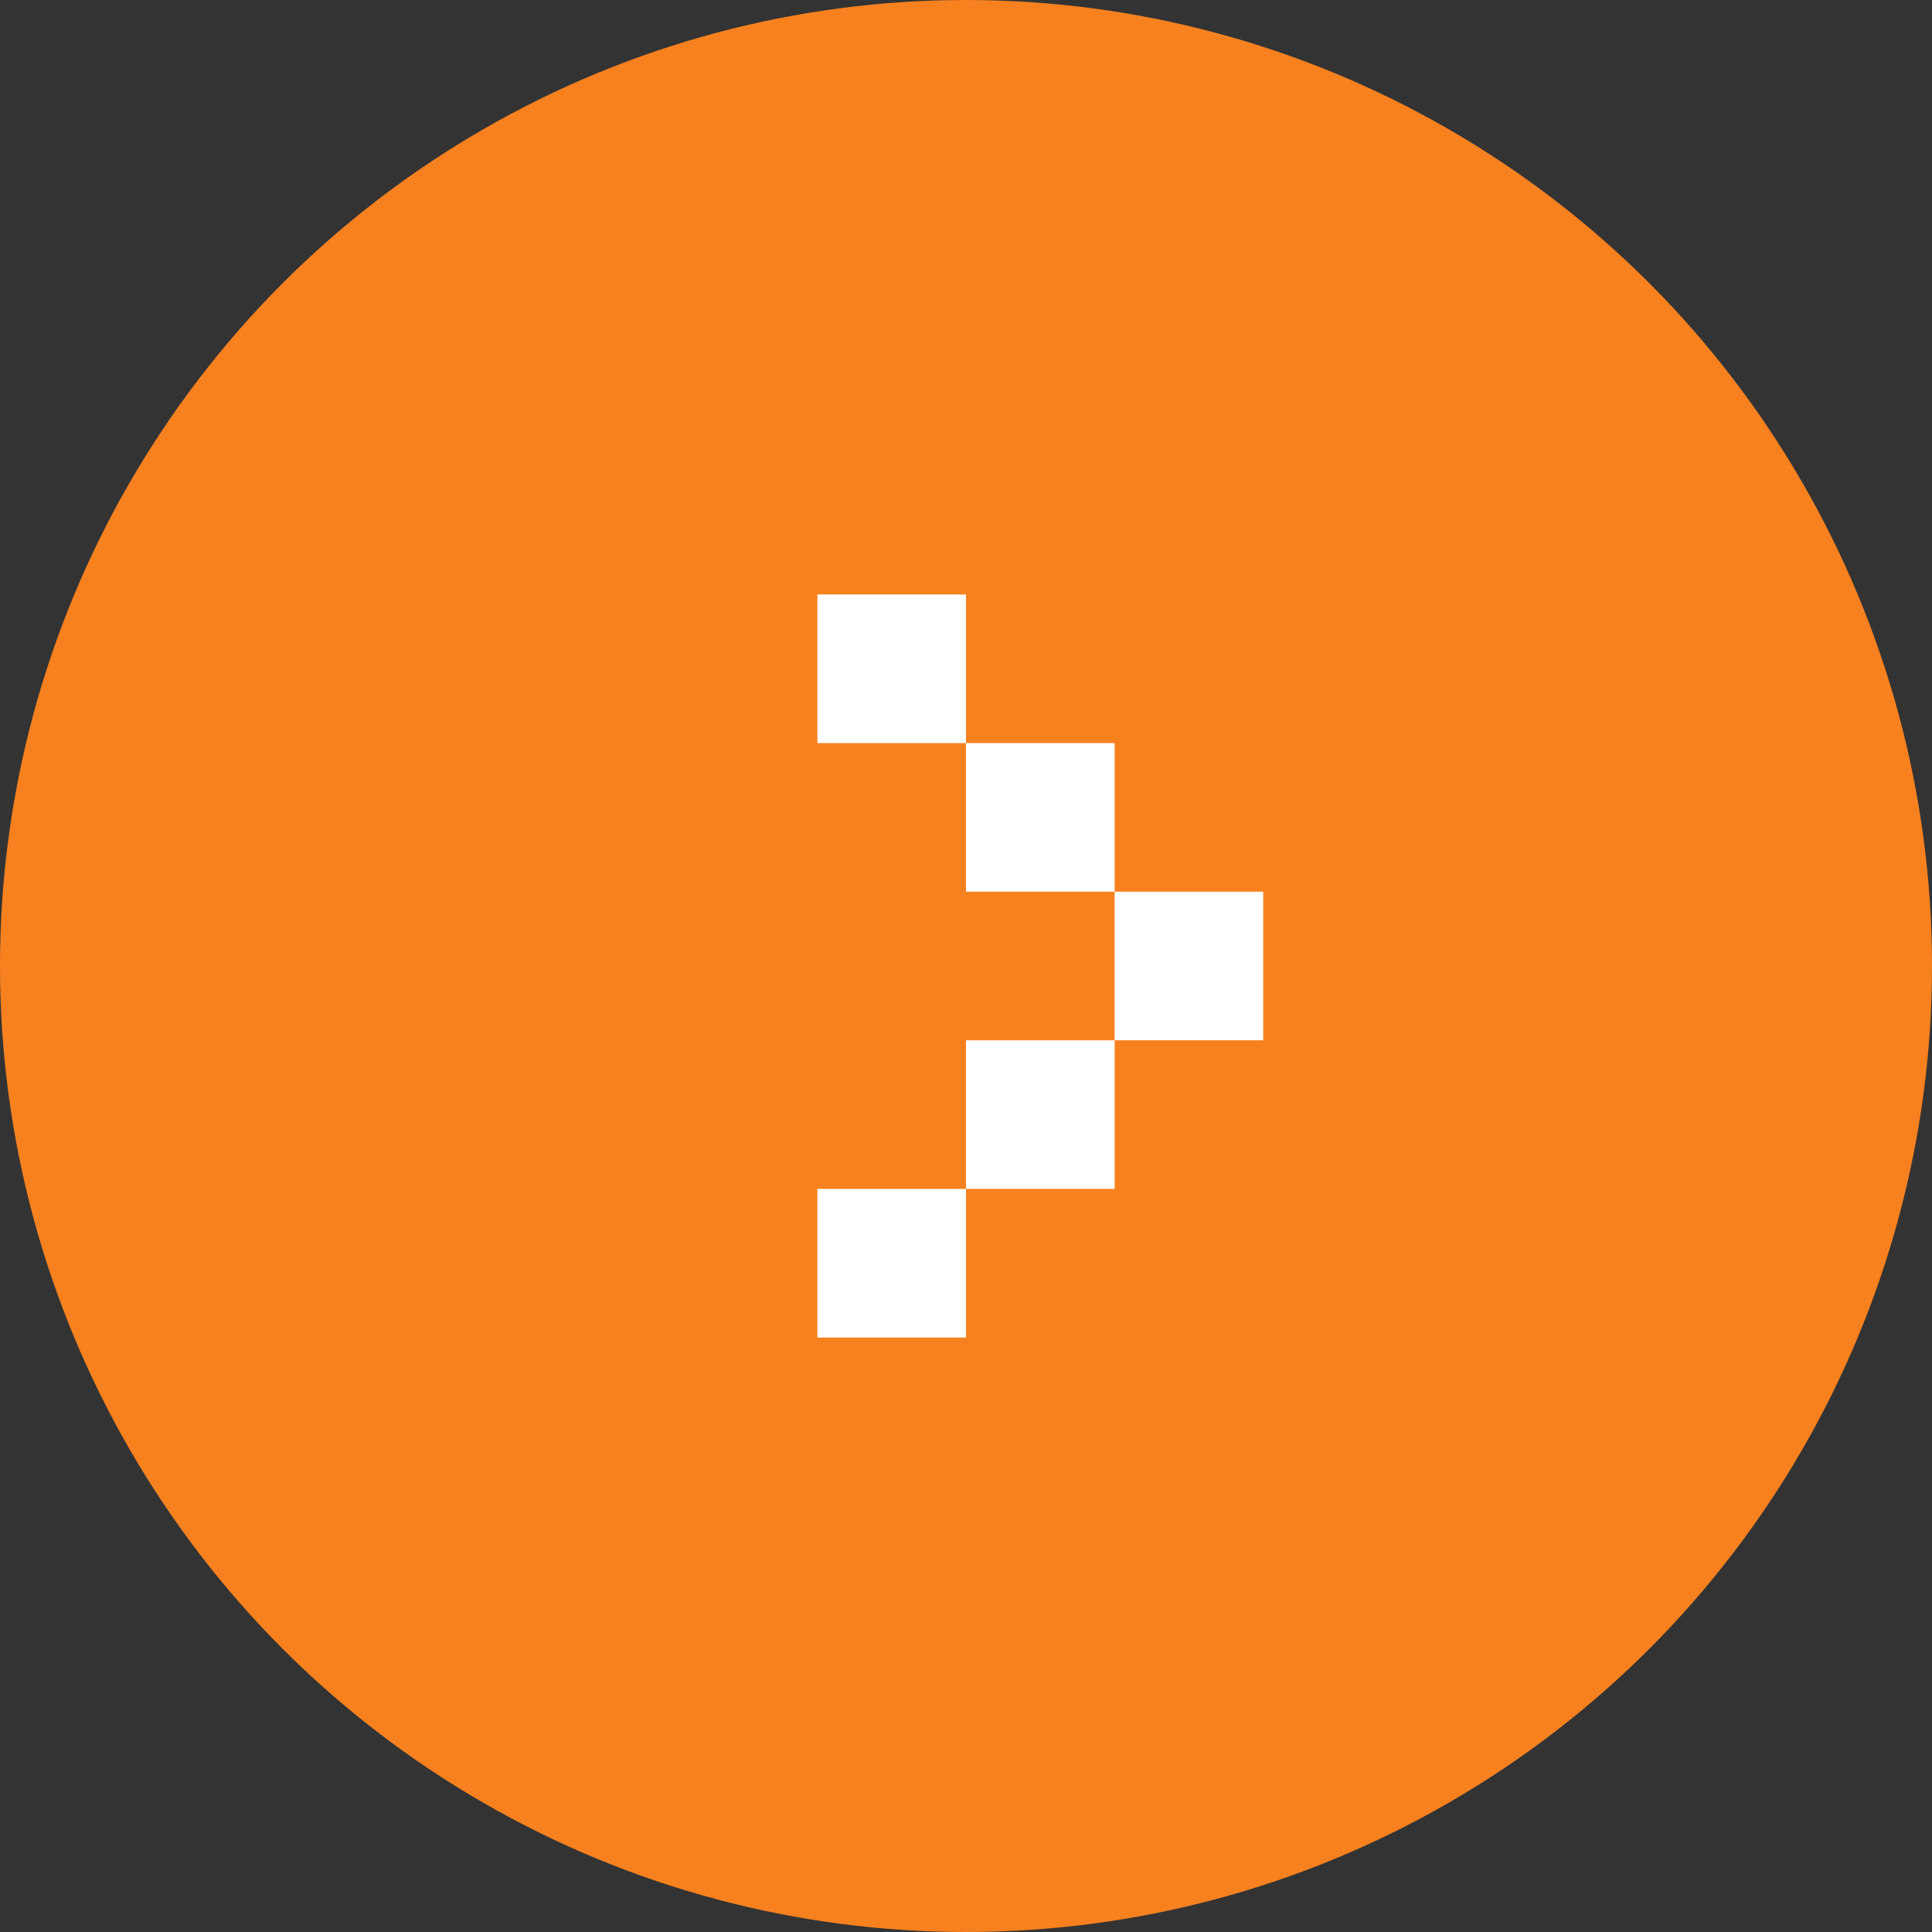 <svg width="26" height="26" viewBox="0 0 26 26" fill="none" xmlns="http://www.w3.org/2000/svg">
<rect x="0" y="0" width="26" height="26" fill="#333333" stroke="none"/>
<circle cx="13" cy="13" r="13" fill="#F7811F"/>
<rect x="11" y="8" width="2" height="2" fill="white"/>
<rect x="13" y="10" width="2" height="2" fill="white"/>
<rect x="15" y="12" width="2" height="2" fill="white"/>
<rect x="13" y="14" width="2" height="2" fill="white"/>
<rect x="11" y="16" width="2" height="2" fill="white"/>
</svg>
